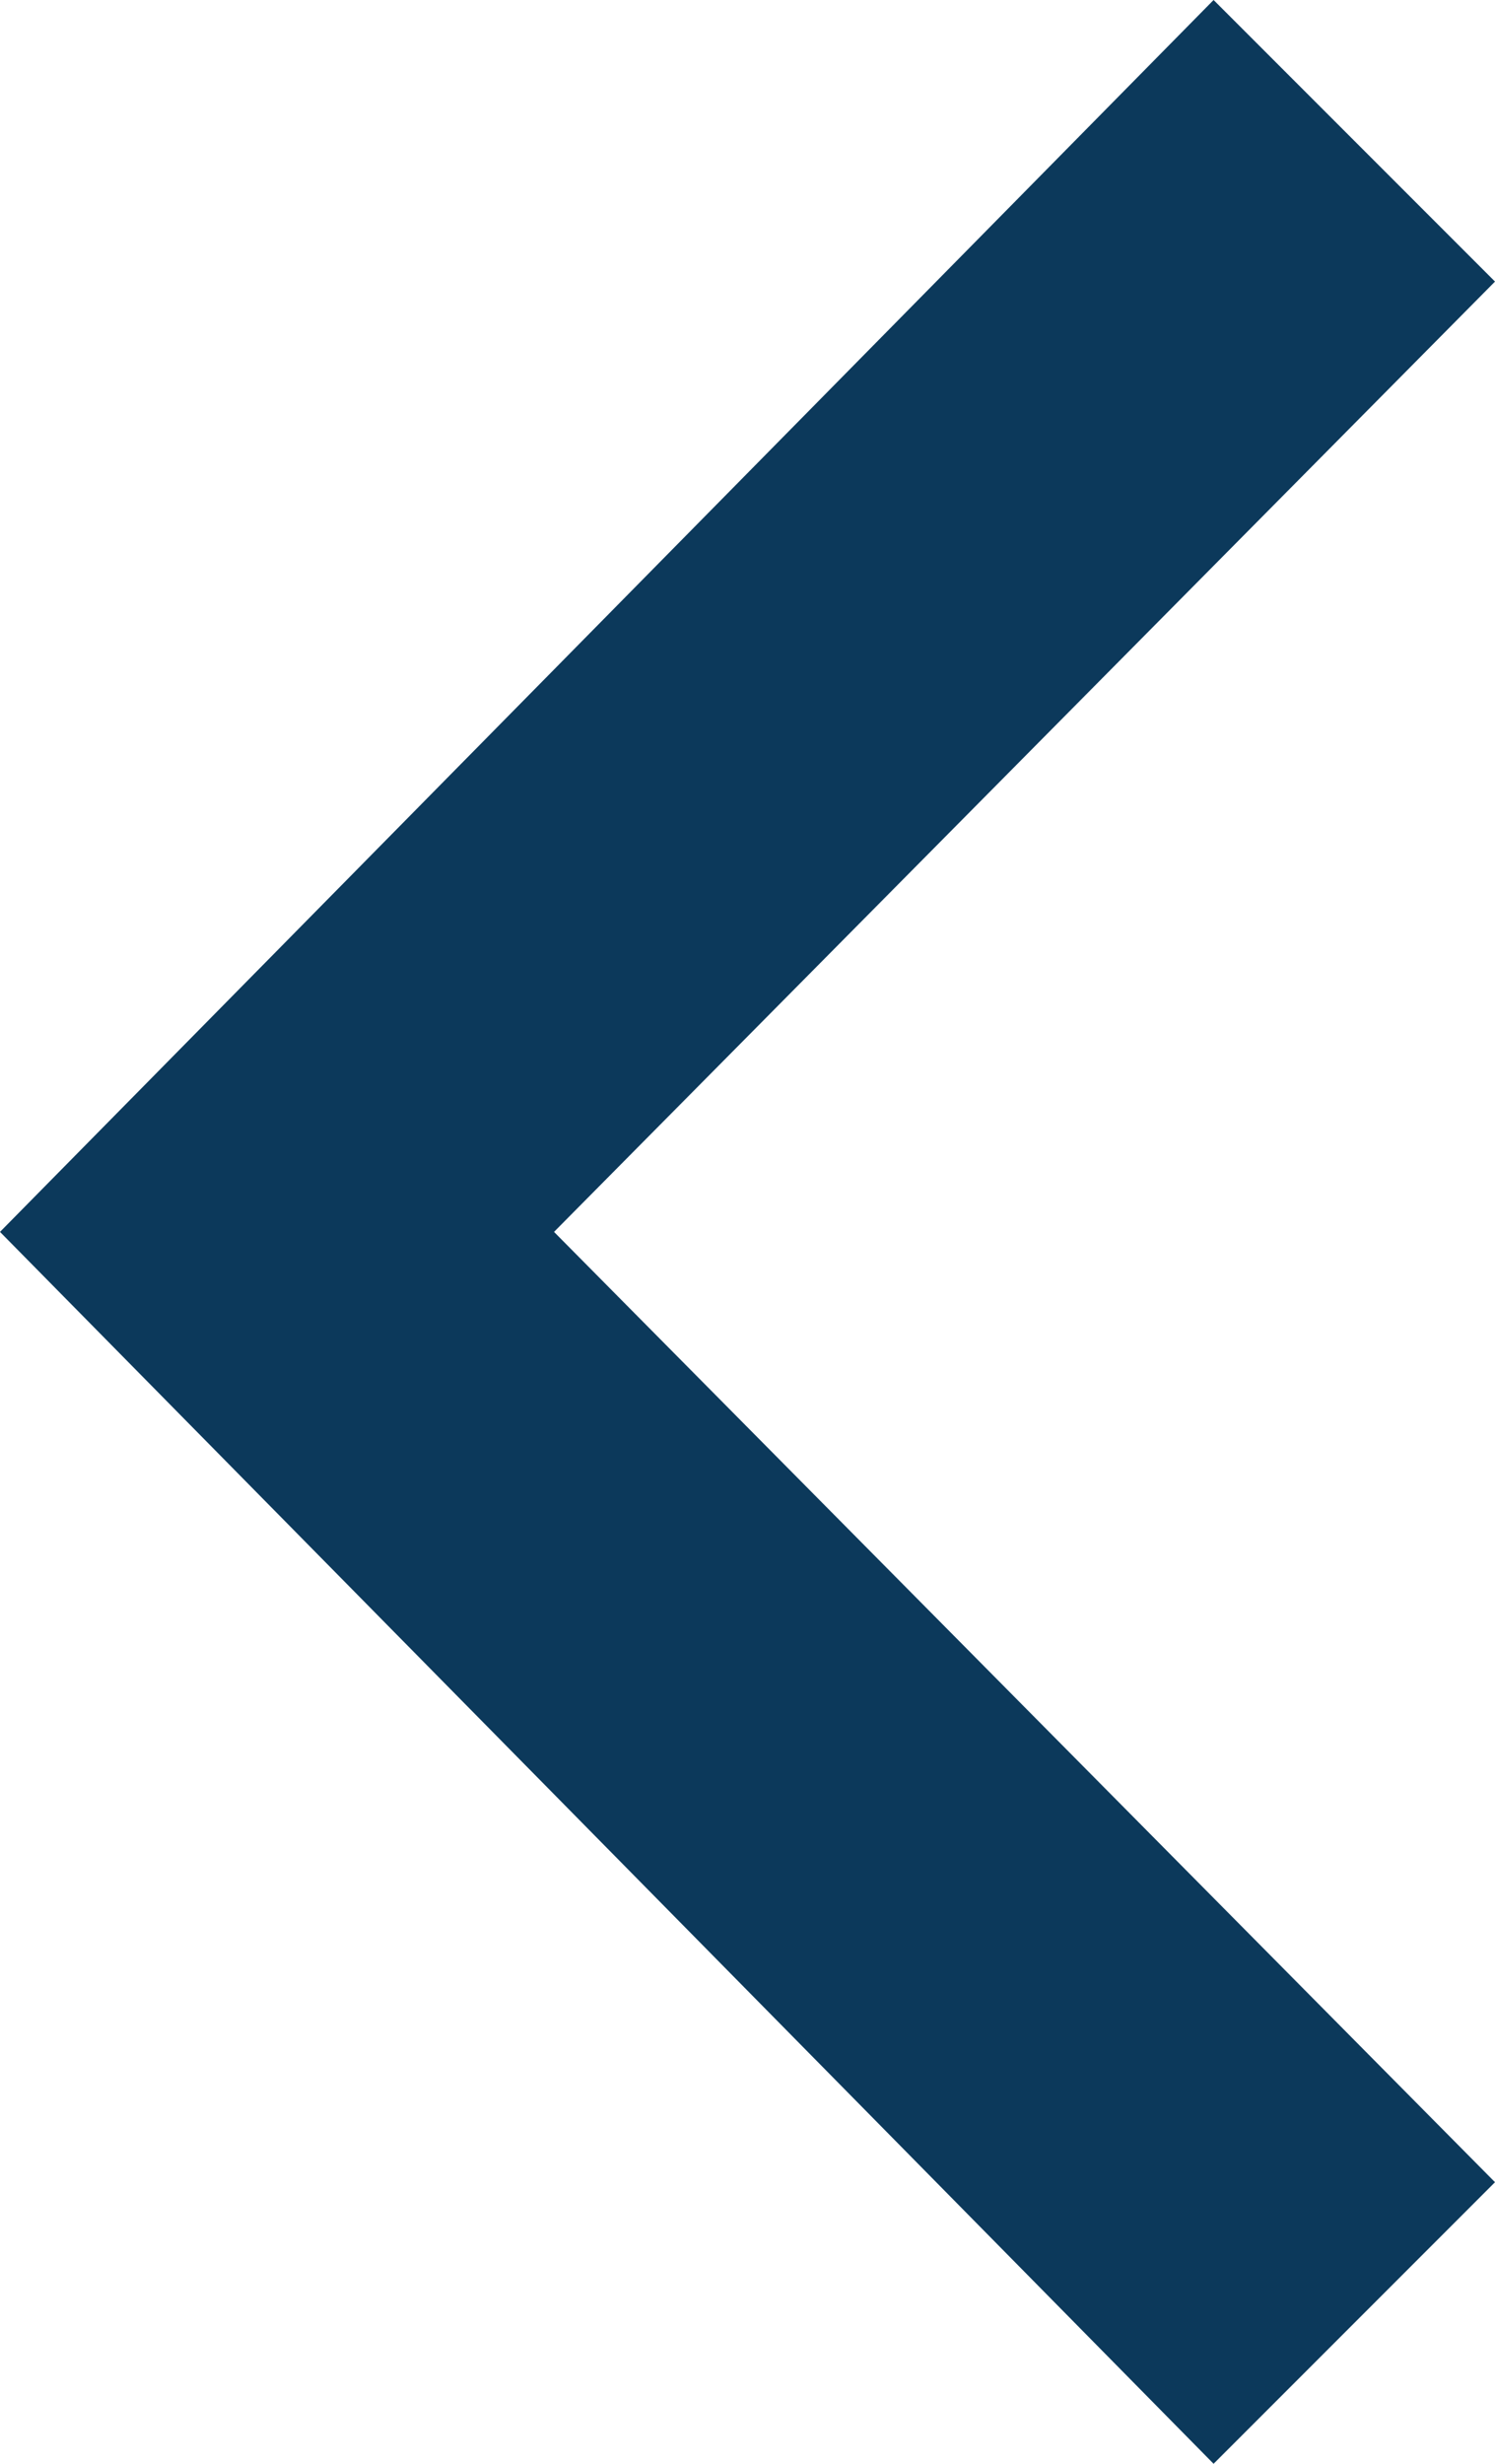 <?xml version="1.0" encoding="utf-8"?>
<!-- Generator: Adobe Illustrator 19.0.0, SVG Export Plug-In . SVG Version: 6.00 Build 0)  -->
<svg version="1.1" id="Calque_1" xmlns="http://www.w3.org/2000/svg" xmlns:xlink="http://www.w3.org/1999/xlink" x="0px" y="0px" width="17px" height="28px"
	 viewBox="-289.5 406.4 17 28" style="enable-background:new -289.5 406.4 17 28;" xml:space="preserve">
<style type="text/css">
	.st0{fill-rule:evenodd;clip-rule:evenodd;fill:#0C395B;}
</style>
<path class="st0" d="M-275.7,434.4l-13.8-14l13.8-14l3.2,3.2l-10.7,10.8l10.7,10.8L-275.7,434.4z"/>
</svg>
